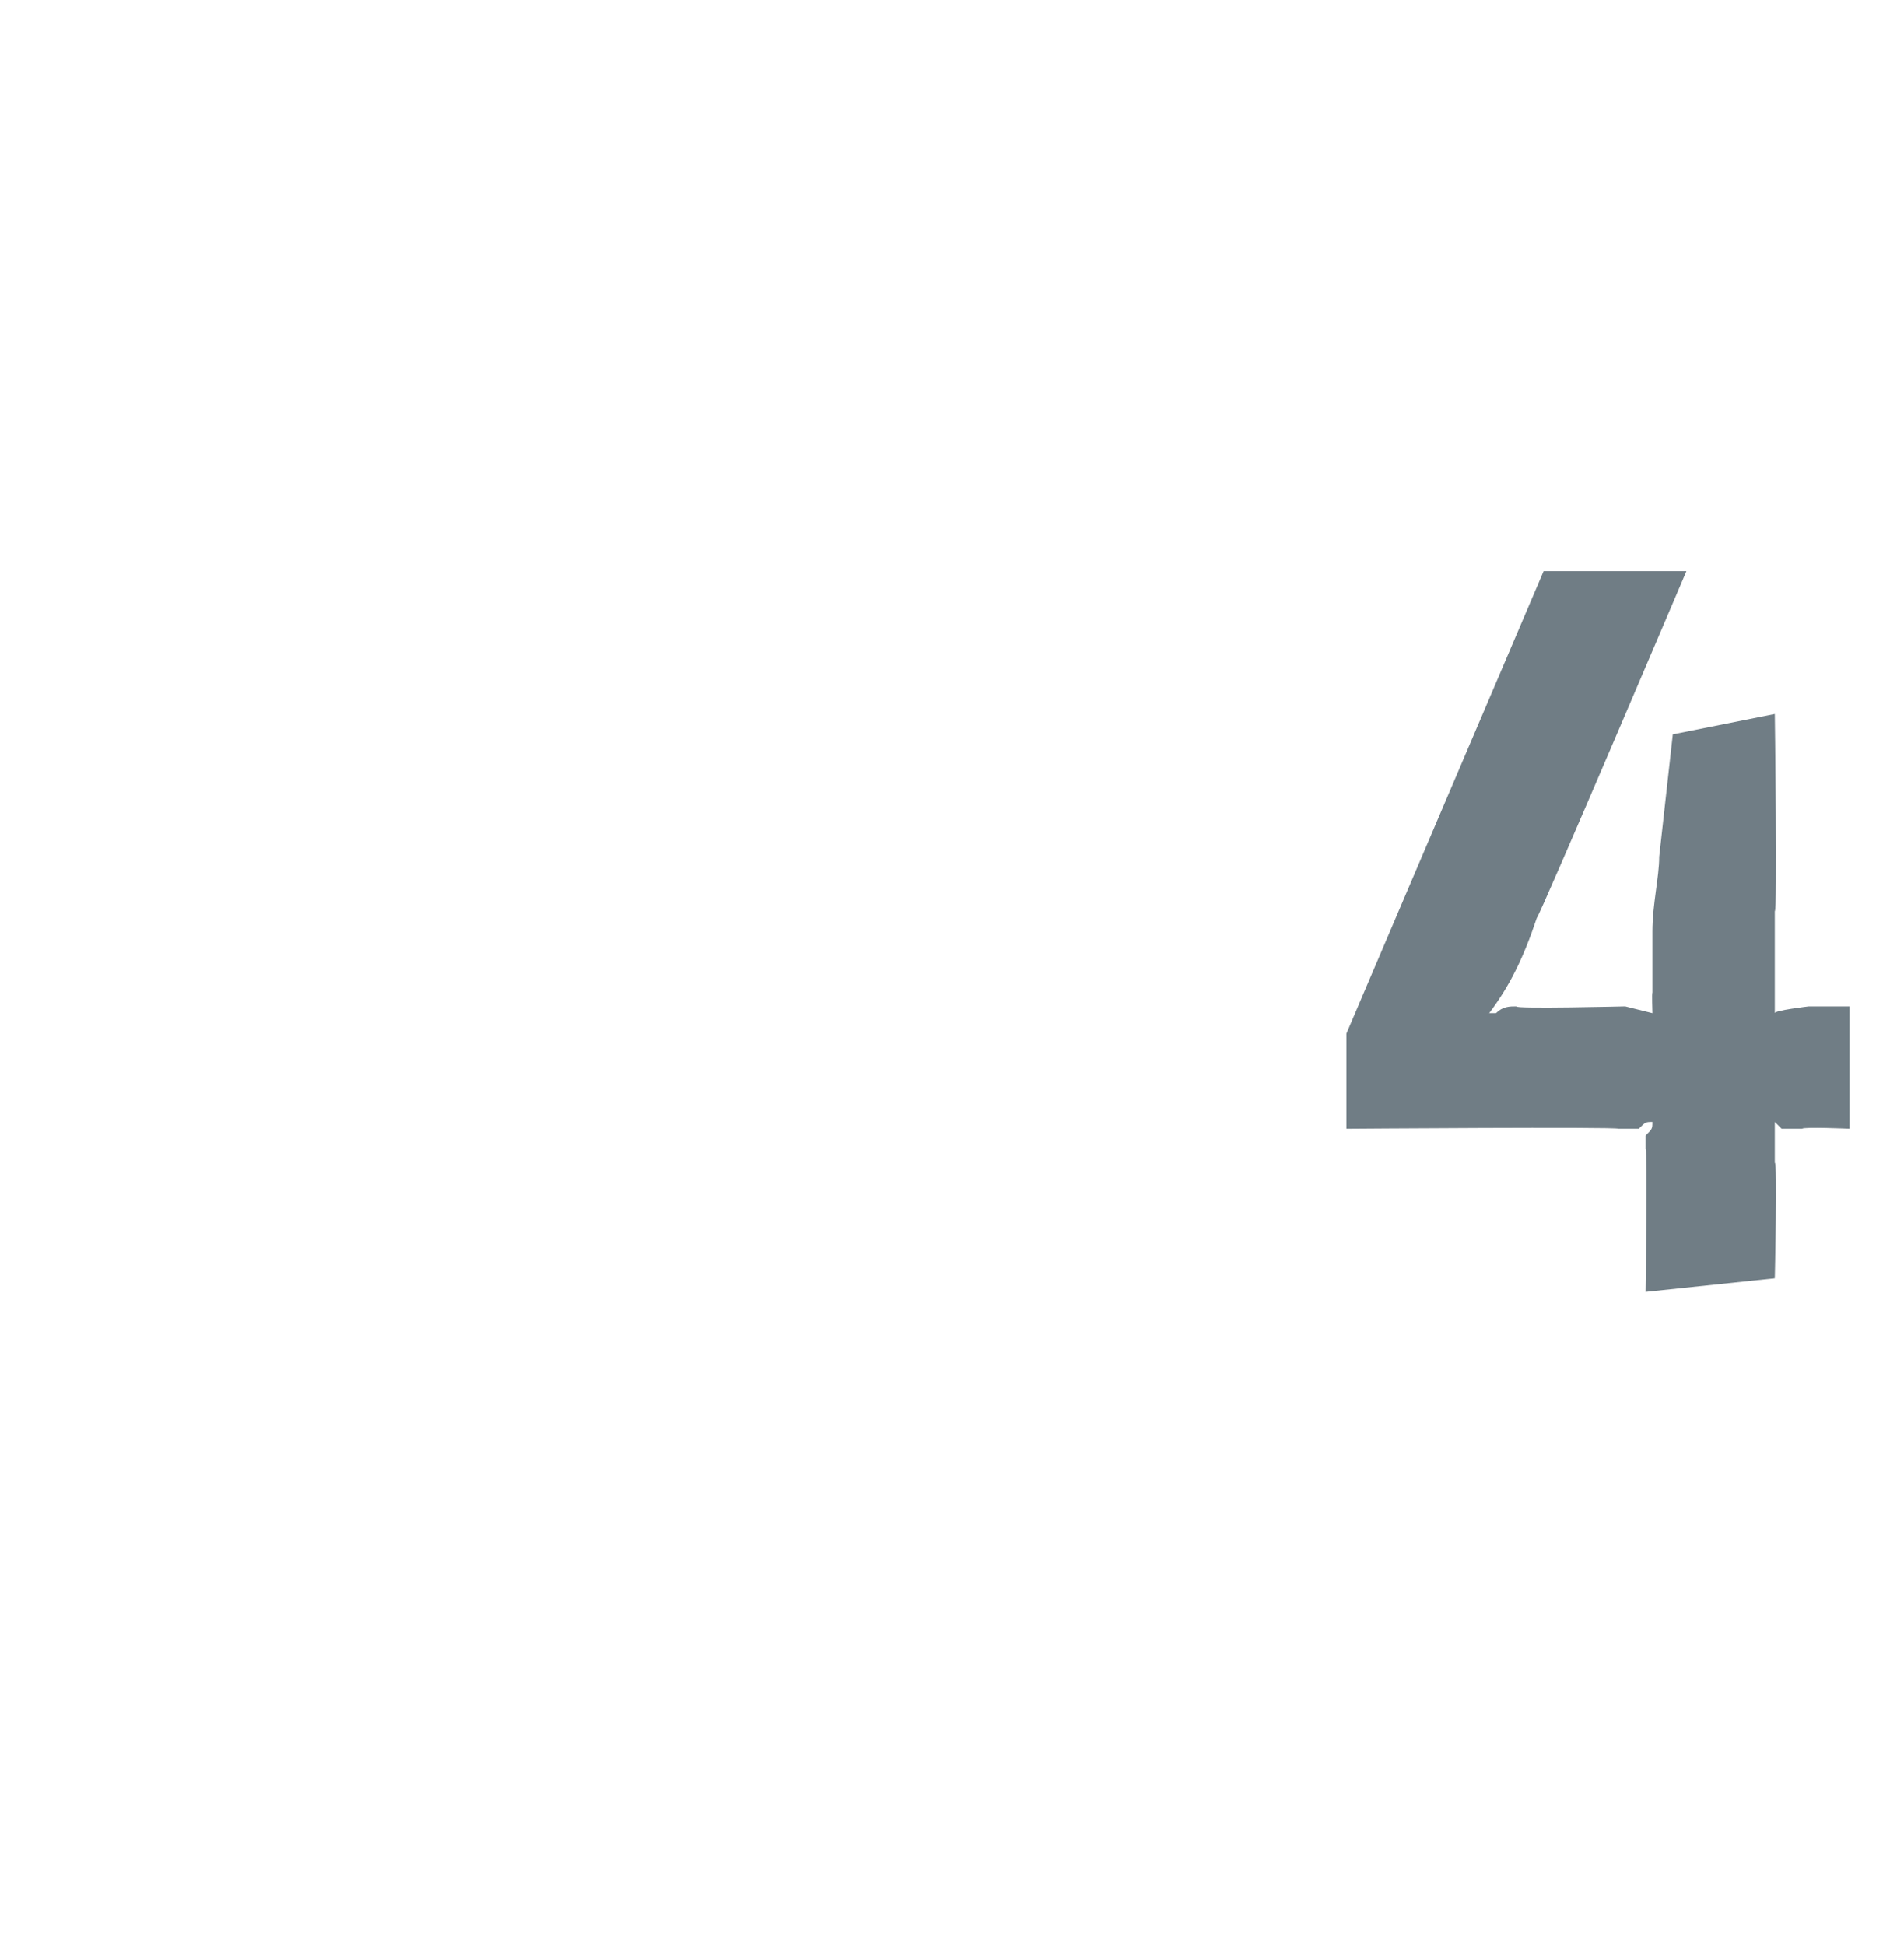 <?xml version="1.0" standalone="no"?><!DOCTYPE svg PUBLIC "-//W3C//DTD SVG 1.1//EN" "http://www.w3.org/Graphics/SVG/1.1/DTD/svg11.dtd"><svg xmlns="http://www.w3.org/2000/svg" version="1.1" width="28px" height="28.6px" viewBox="0 -7 28 28.6" style="top:-7px"><desc>4</desc><defs/><g id="Polygon176229"><path d="m24.2 9.9c0-.1 0-.2 0-.2c.1-.1.1-.1.1-.2c-.1 0-.1 0-.2.1c-.1 0-.2 0-.3 0c-.02-.03-4 0-4 0l0-1.4l2.9-6.8l2.1 0c0 0-2.16 5.08-2.2 5.1c-.2.6-.4 1-.7 1.4c.1 0 .1 0 .1 0c.1-.1.2-.1.3-.1c-.05.04 1.6 0 1.6 0l.4.1c0 0-.01-.31 0-.3c0-.3 0-.6 0-.9c0-.4.1-.8.1-1.1c0-.01.2-1.8.2-1.8l1.5-.3c0 0 .04 2.93 0 2.9c0 .6 0 1 0 1.5c-.01-.04.5-.1.5-.1l.6 0l0 1.8c0 0-.67-.03-.7 0c-.1 0-.2 0-.3 0c-.1-.1-.1-.1-.1-.1c0 .2 0 .4 0 .6c.04-.02 0 1.7 0 1.7l-1.9.2c0 0 .03-2.1 0-2.1z" stroke="none" fill="#707d85"/></g></svg>